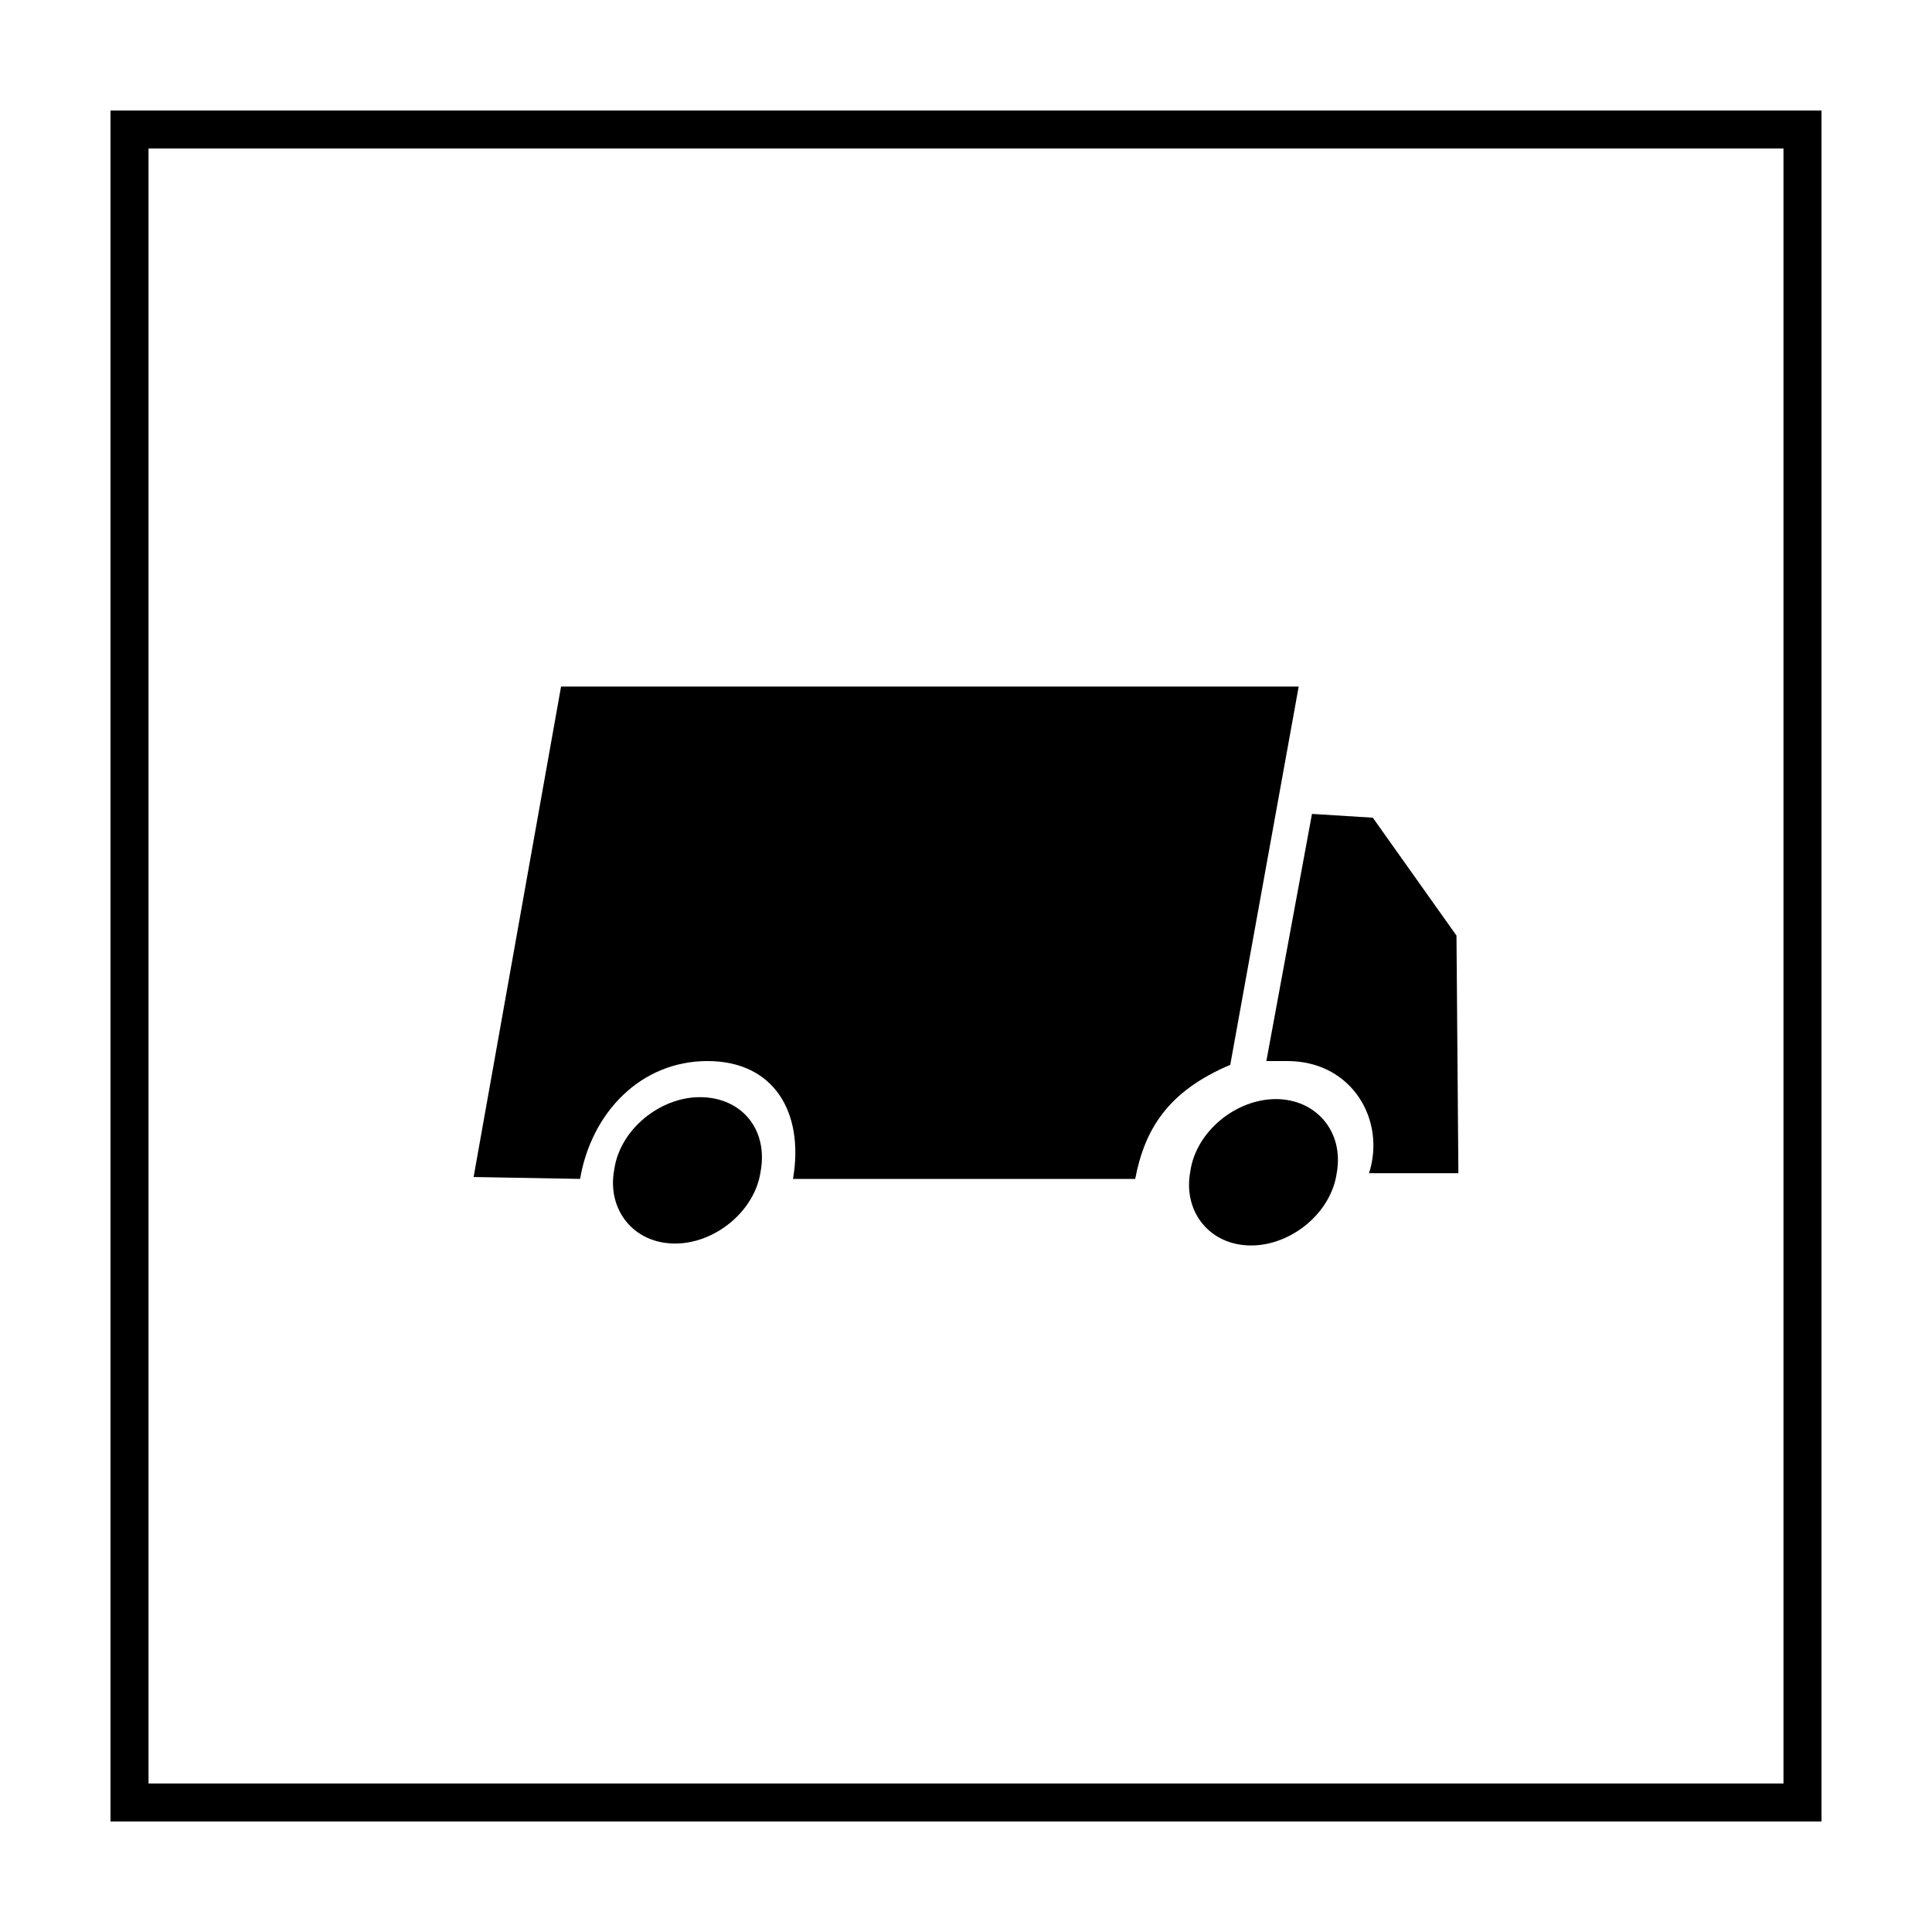 <?xml version="1.0" encoding="UTF-8"?>
<!-- Uploaded to: ICON Repo, www.iconrepo.com, Generator: ICON Repo Mixer Tools -->
<svg fill="#000000" width="800px" height="800px" version="1.1" viewBox="144 144 512 512" xmlns="http://www.w3.org/2000/svg">
 <g>
  <path d="m616.64 183.36v433.28h-433.28v-433.28h433.28m10.074-10.074h-453.43v453.43h453.43z"/>
  <path d="m507.81 360.7-16.121-1.008-12.09 65.496h5.543c17.129 0 26.199 15.617 21.664 29.727h23.68l-0.504-62.977z"/>
  <path d="m470.03 426.2 18.137-100.26h-195.48l-23.176 129.98 28.215 0.504c3.023-17.633 16.121-31.234 33.754-31.234 17.633 0 25.695 13.602 22.672 31.234h90.688c2.516-13.102 8.562-23.176 25.188-30.23z"/>
  <path d="m329.46 434.76c-10.578 0-21.16 8.566-22.672 19.145-2.016 10.578 5.039 19.648 16.121 19.648 10.578 0 21.16-8.566 22.672-19.145 2.016-11.086-5.035-19.648-16.121-19.648z"/>
  <path d="m482.12 435.27c-10.578 0-21.16 8.566-22.672 19.145-2.016 10.578 5.039 19.648 16.121 19.648 10.578 0 21.16-8.566 22.672-19.145 2.016-11.086-5.543-19.648-16.121-19.648z"/>
 </g>
</svg>